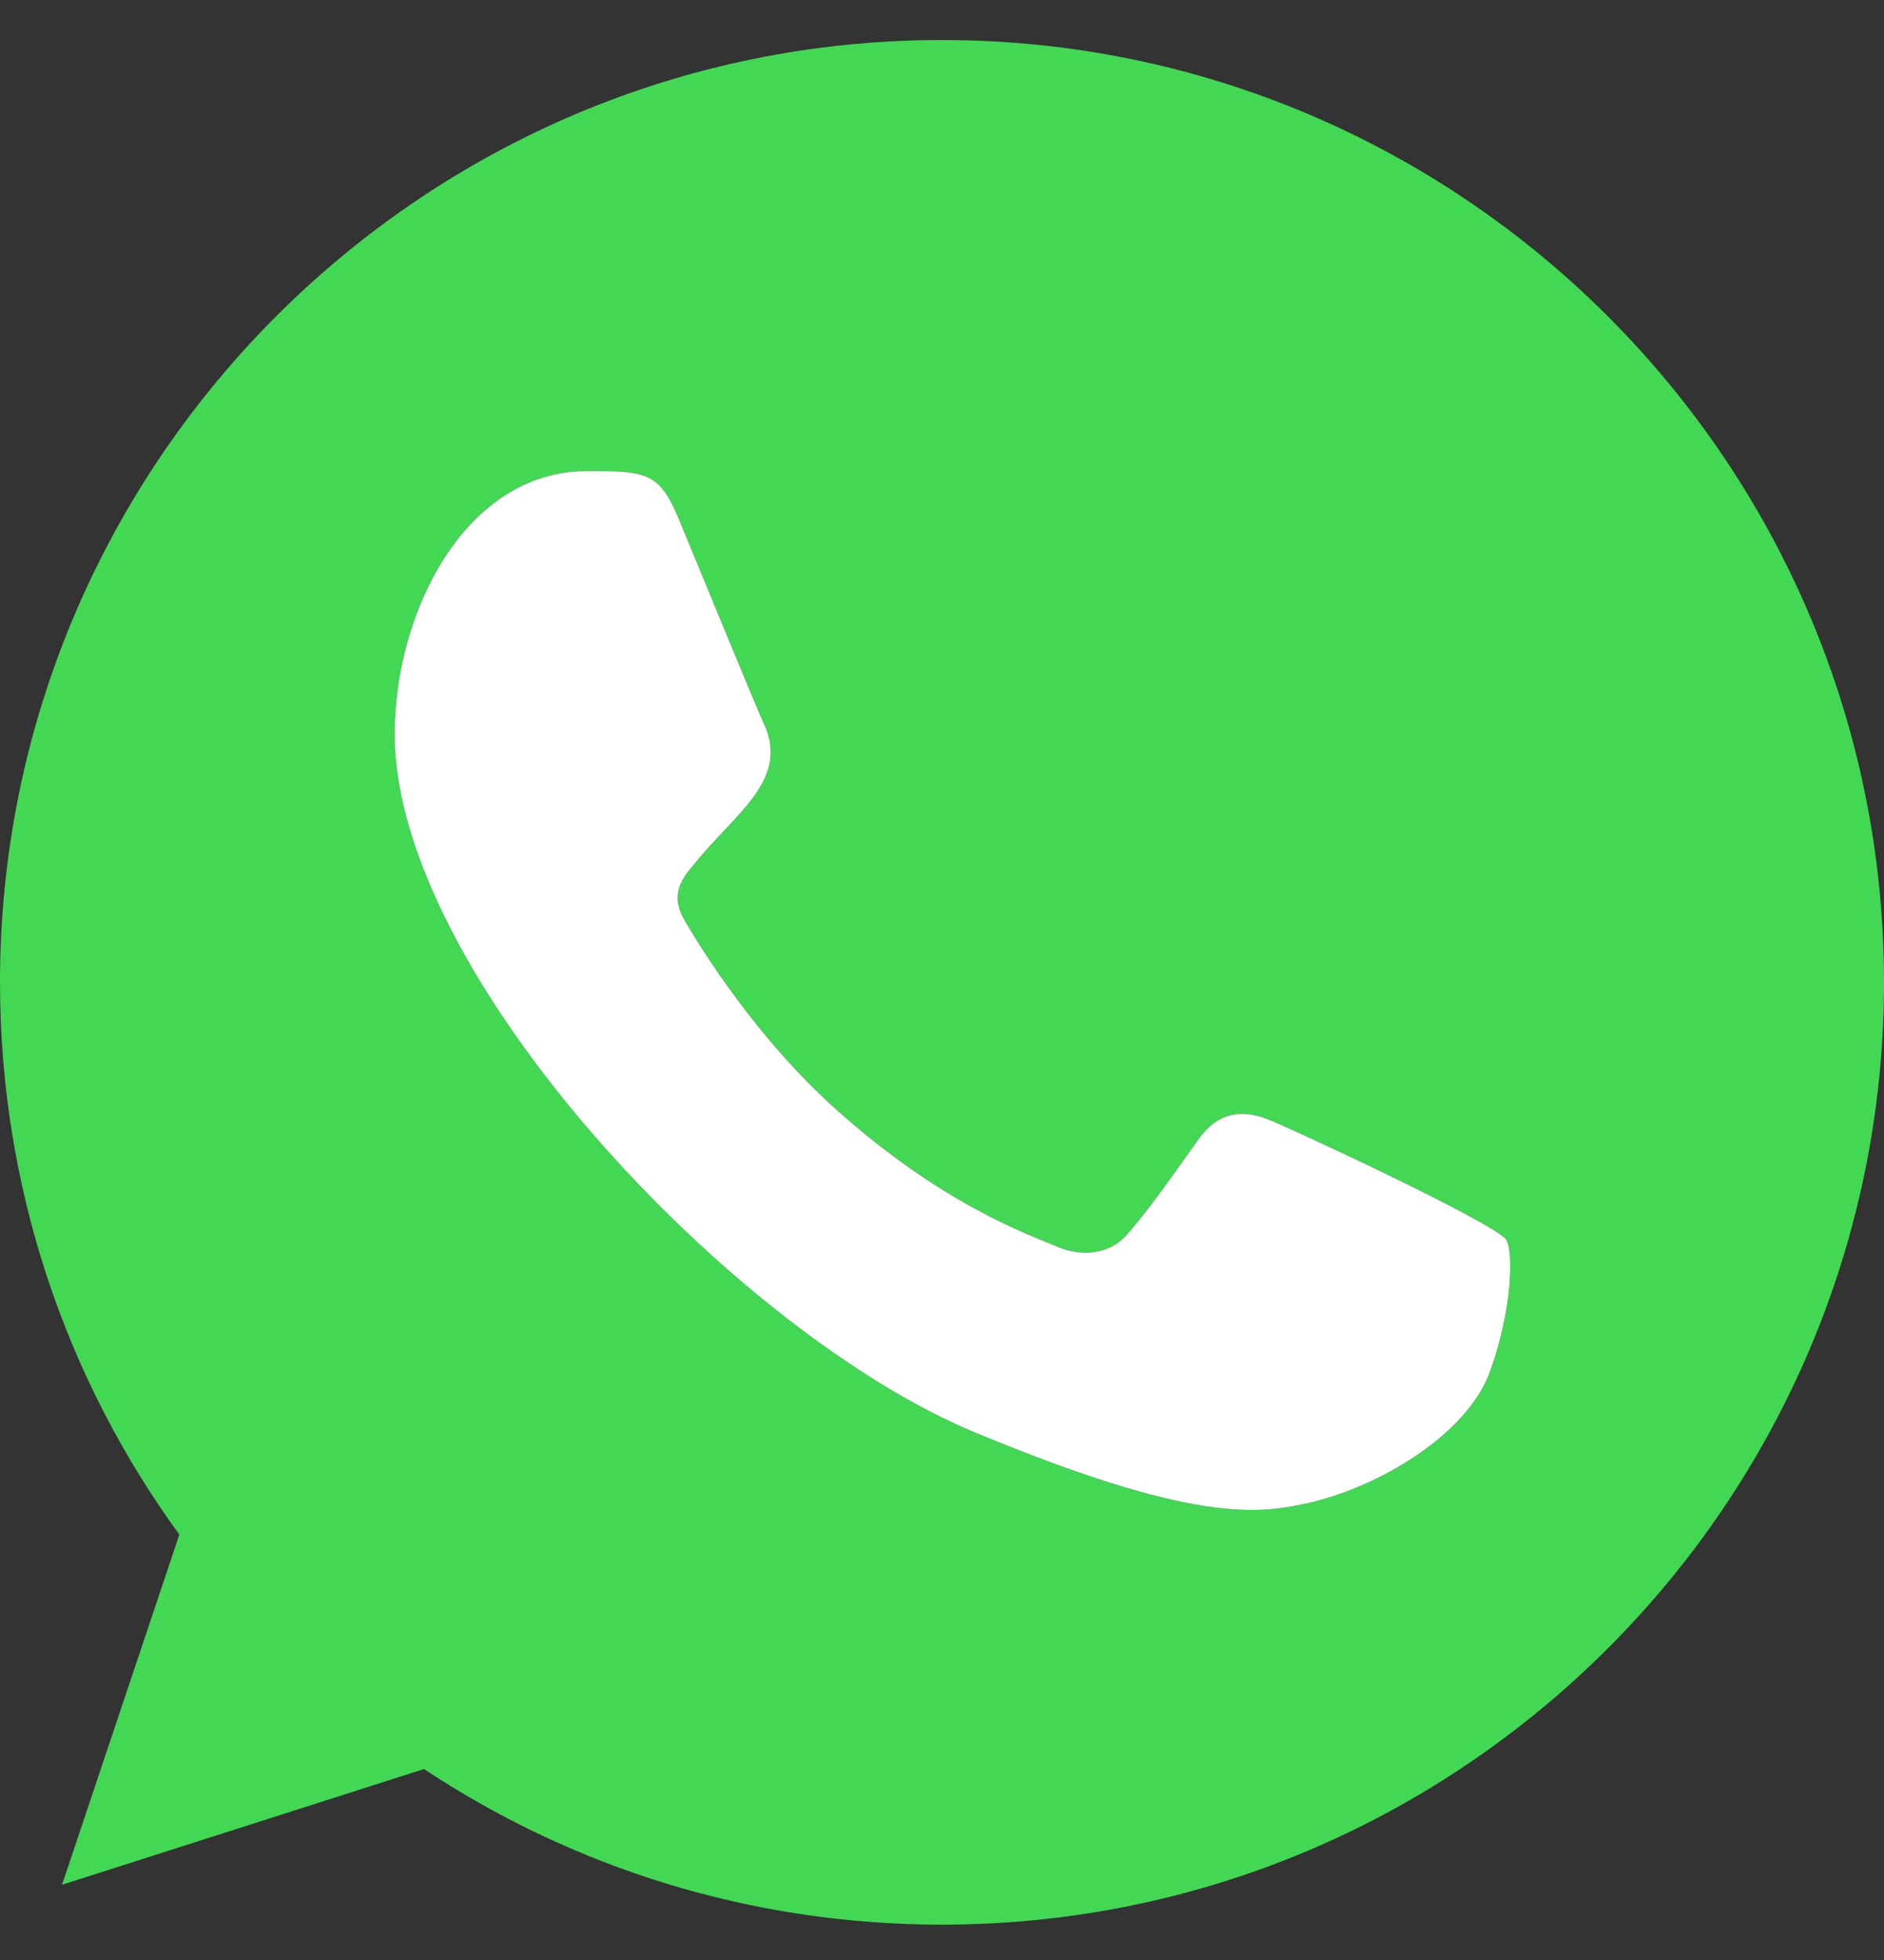 <?xml version="1.0" encoding="UTF-8"?> <svg xmlns="http://www.w3.org/2000/svg" width="25" height="26" viewBox="0 0 25 26" fill="none"><rect x="0" y="0" width="25" height="26" fill="#333333" stroke="none"/> <path fill-rule="evenodd" clip-rule="evenodd" d="M19.776 18.183C19.475 19.035 18.277 19.741 17.323 19.947C16.669 20.086 15.816 20.196 12.944 19.005C9.717 17.669 5.237 12.908 5.237 9.739C5.237 8.126 6.168 6.248 7.794 6.248C8.576 6.248 8.749 6.263 9.006 6.881C9.307 7.608 10.043 9.401 10.13 9.585C10.491 10.339 9.762 10.781 9.234 11.437C9.231 11.44 9.228 11.443 9.226 11.447C9.059 11.641 8.877 11.854 9.088 12.216C9.3 12.576 10.035 13.774 11.115 14.735C12.51 15.978 13.641 16.375 14.046 16.544C14.348 16.669 14.707 16.64 14.928 16.405C15.206 16.103 15.553 15.603 15.905 15.111C16.154 14.758 16.47 14.714 16.801 14.839C17.025 14.917 19.869 16.237 19.989 16.449C20.078 16.602 20.078 17.33 19.776 18.183ZM12.502 0.531H12.496C5.605 0.531 0 6.138 0 13.031C0 15.765 0.881 18.3 2.38 20.357L0.823 25.002L5.626 23.467C7.603 24.775 9.961 25.531 12.502 25.531C19.394 25.531 25 19.925 25 13.031C25 6.138 19.394 0.531 12.502 0.531Z" fill="#43D854"></path> <path d="M19.776 18.183C19.475 19.035 18.277 19.741 17.323 19.947C16.669 20.086 15.816 20.196 12.944 19.005C9.717 17.669 5.237 12.908 5.237 9.739C5.237 8.126 6.168 6.248 7.794 6.248C8.576 6.248 8.749 6.263 9.006 6.881C9.307 7.608 10.043 9.401 10.13 9.585C10.491 10.339 9.762 10.781 9.234 11.437L9.226 11.447C9.059 11.641 8.877 11.854 9.088 12.216C9.3 12.576 10.035 13.774 11.115 14.735C12.51 15.978 13.641 16.375 14.046 16.544C14.348 16.669 14.707 16.64 14.928 16.405C15.206 16.103 15.553 15.603 15.905 15.111C16.154 14.758 16.47 14.714 16.801 14.839C17.025 14.917 19.869 16.237 19.989 16.449C20.078 16.602 20.078 17.33 19.776 18.183Z" fill="white"></path> </svg> 